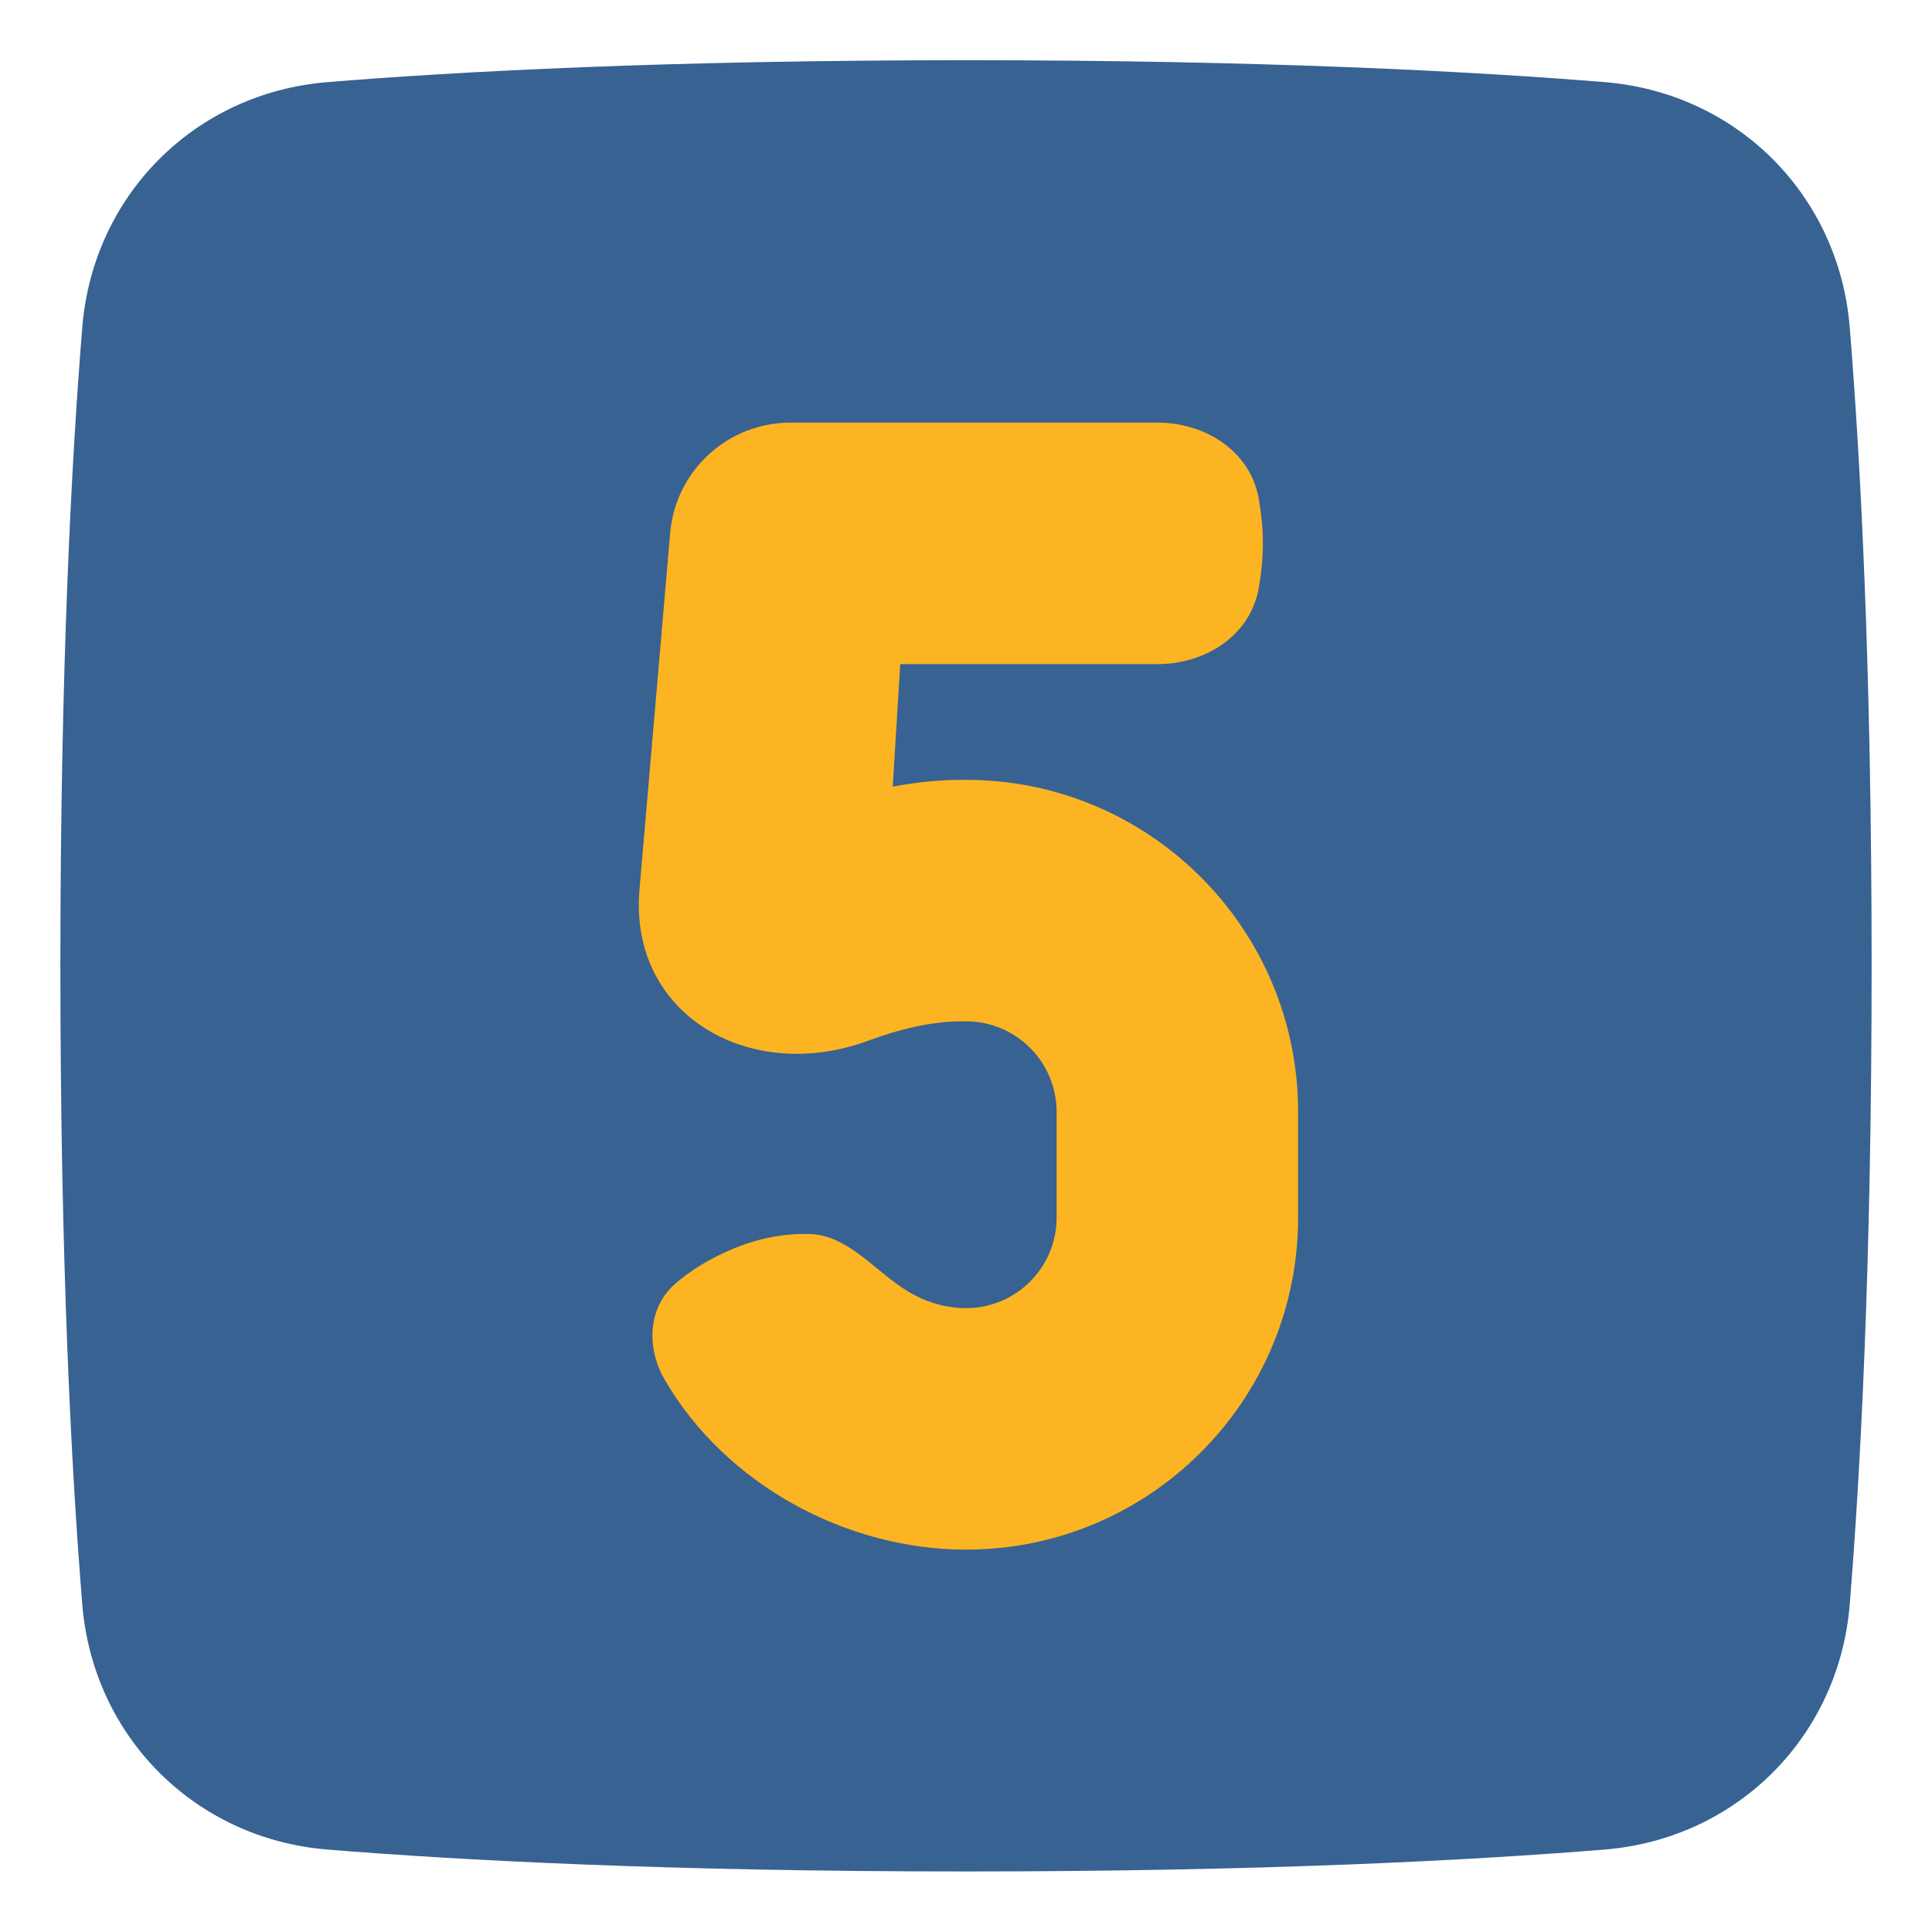 <svg width="48" height="48" viewBox="0 0 48 48" fill="none" xmlns="http://www.w3.org/2000/svg">
<path d="M24 1.496C31.401 1.496 36.593 1.774 39.864 2.04C43.152 2.307 45.689 4.844 45.956 8.132C46.222 11.403 46.5 16.595 46.5 23.996C46.5 31.398 46.222 36.589 45.956 39.86C45.689 43.148 43.152 45.685 39.864 45.952C36.593 46.218 31.401 46.496 24 46.496C16.599 46.496 11.407 46.218 8.136 45.952C4.848 45.685 2.311 43.148 2.044 39.86C1.778 36.589 1.5 31.398 1.5 23.996C1.5 16.595 1.778 11.403 2.044 8.132C2.311 4.844 4.848 2.307 8.136 2.04C11.407 1.774 16.599 1.496 24 1.496Z" fill="#386292"/>
<path d="M19.639 10.5C18.082 10.5 16.784 11.691 16.65 13.243L15.888 22.103C15.62 25.217 18.636 26.941 21.567 25.857C22.368 25.561 23.157 25.375 23.903 25.375H24.001C25.243 25.375 26.251 26.382 26.251 27.625V30.25C26.251 31.493 25.243 32.5 24.001 32.5C23.475 32.5 22.983 32.339 22.578 32.097C21.741 31.599 21.093 30.691 20.12 30.659C19.604 30.642 18.975 30.719 18.276 31C17.618 31.265 17.134 31.584 16.782 31.889C16.089 32.489 16.056 33.492 16.517 34.284C18.044 36.906 21.052 38.5 24.001 38.5C28.557 38.5 32.251 34.806 32.251 30.25V27.625C32.251 23.069 28.557 19.375 24.001 19.375H23.903C23.306 19.375 22.73 19.438 22.18 19.545L22.366 16.5H28.756C29.952 16.5 31.067 15.789 31.273 14.61C31.335 14.256 31.376 13.878 31.376 13.5C31.376 13.122 31.335 12.744 31.273 12.39C31.067 11.211 29.952 10.5 28.756 10.5H19.639Z" fill="#FDB422"/>
</svg>
